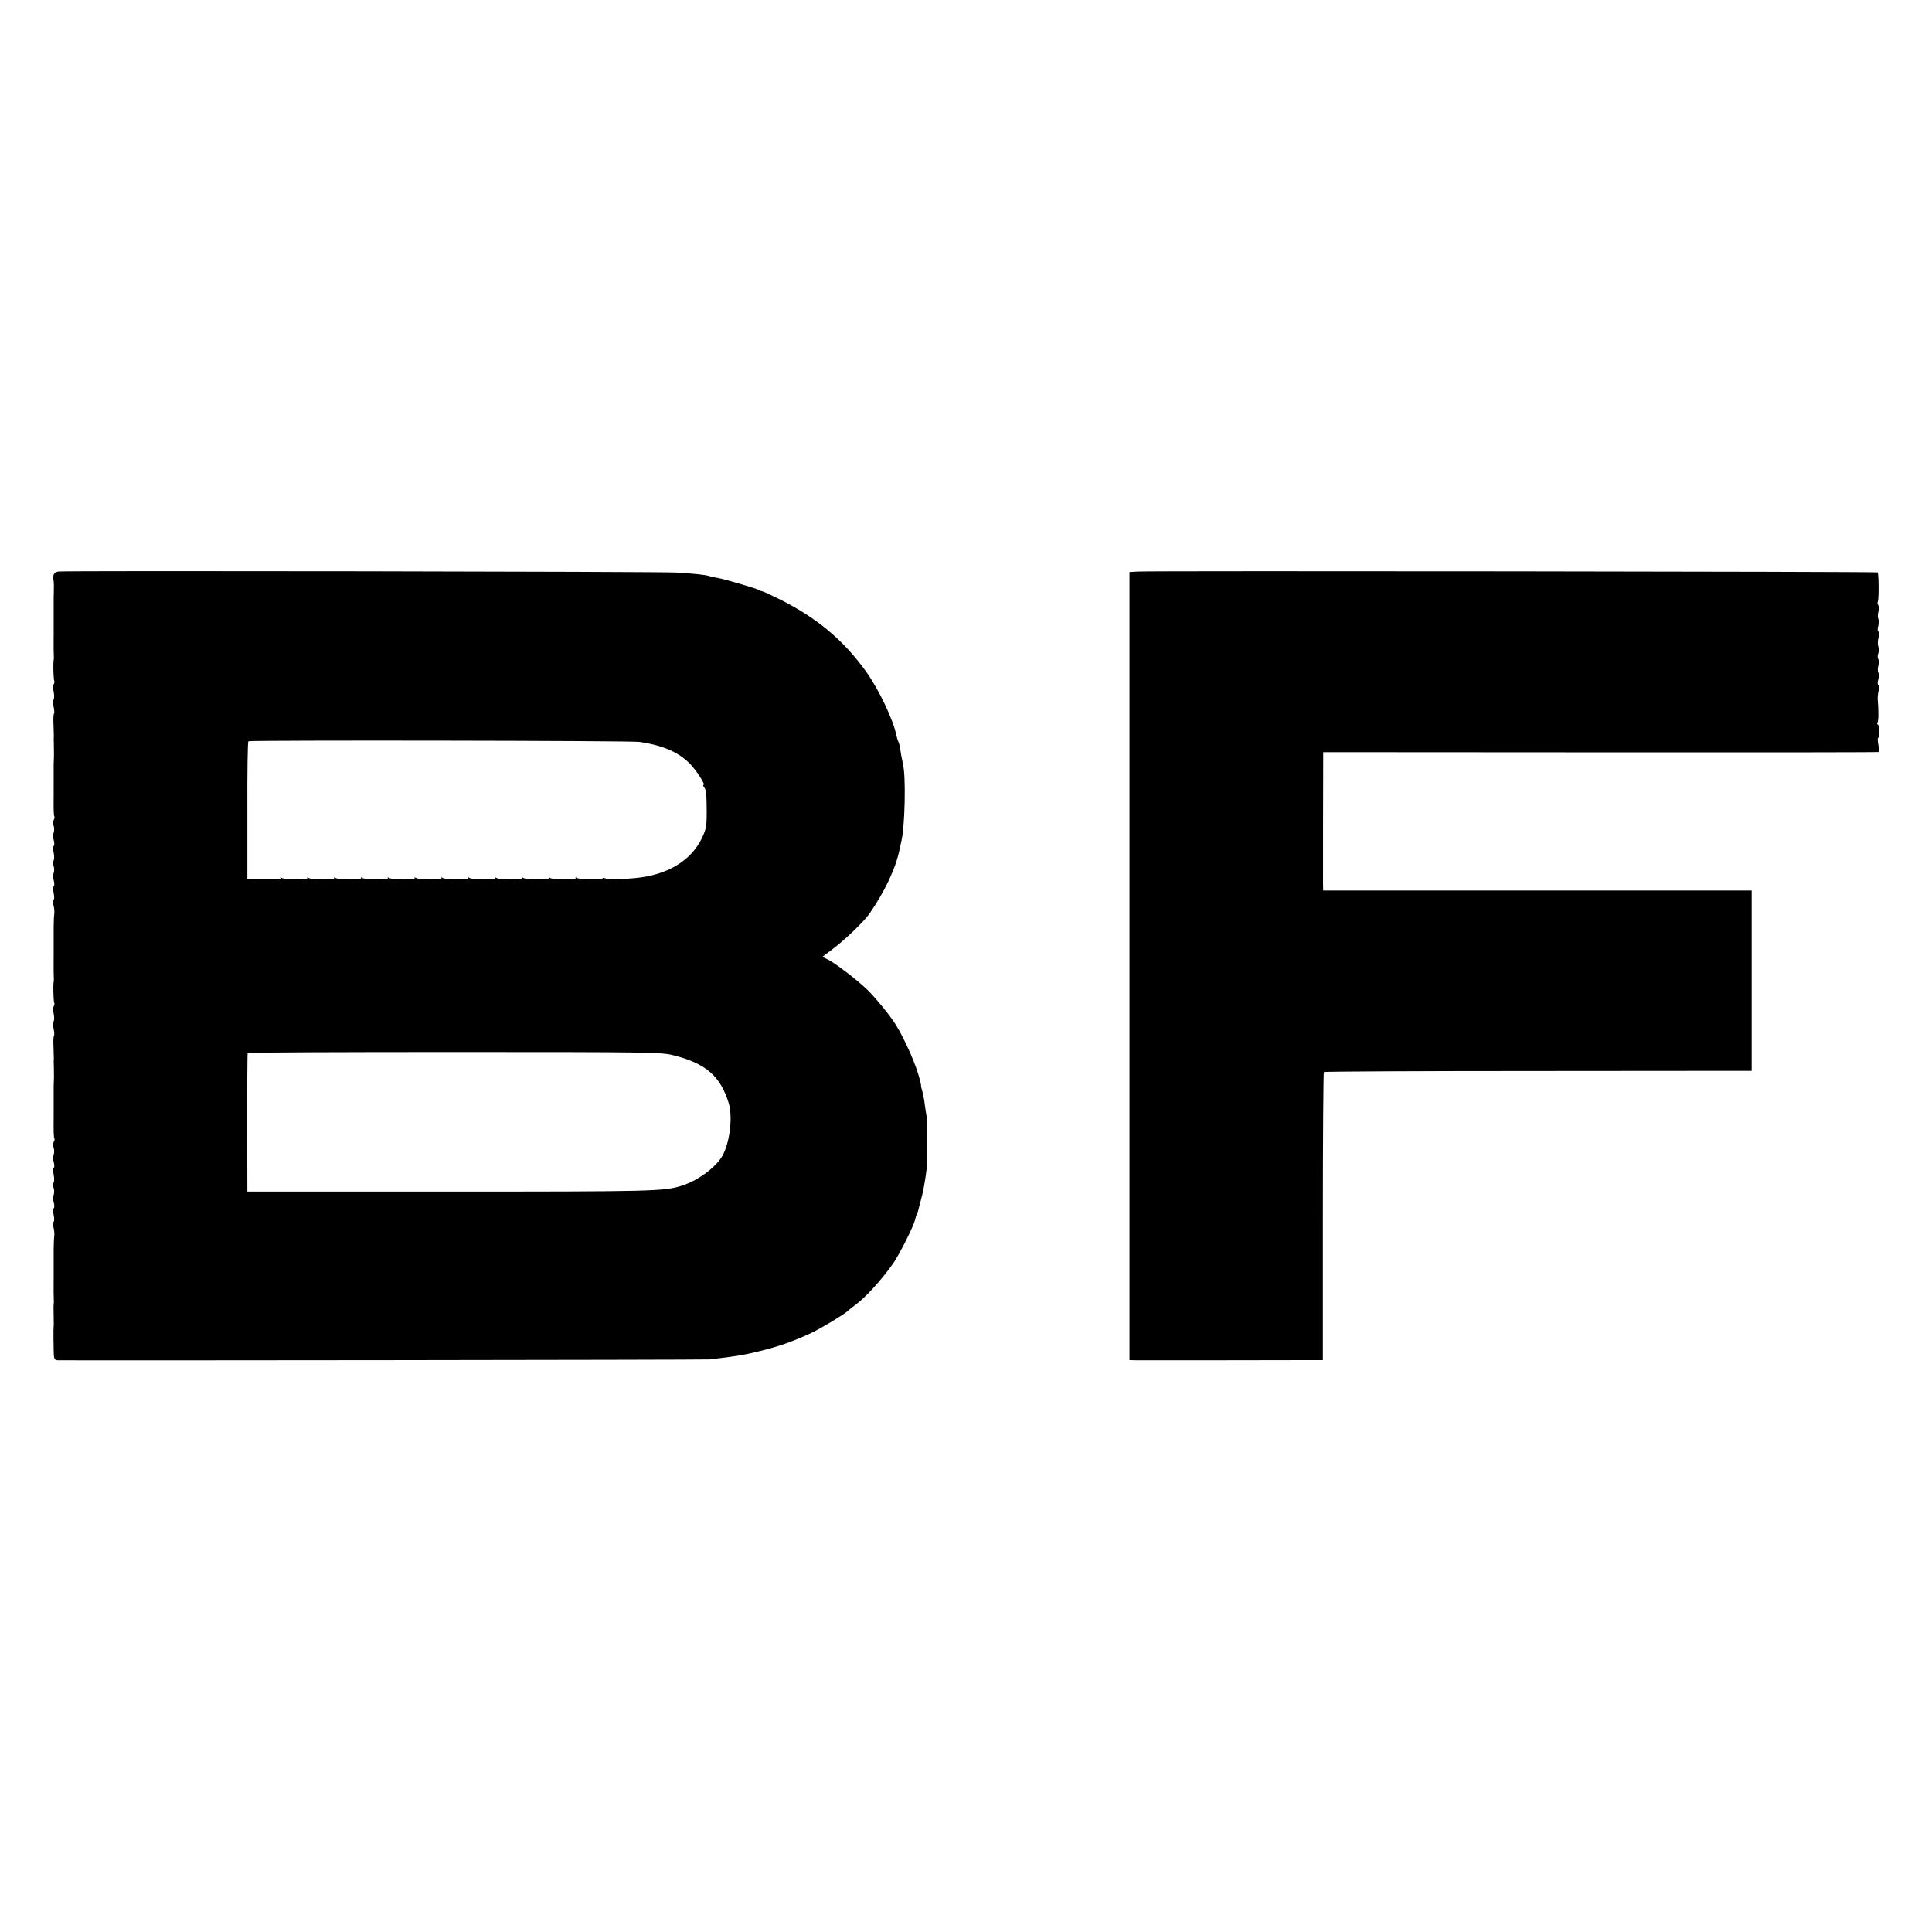 <?xml version="1.0" standalone="no"?>
<!DOCTYPE svg PUBLIC "-//W3C//DTD SVG 20010904//EN"
 "http://www.w3.org/TR/2001/REC-SVG-20010904/DTD/svg10.dtd">
<svg version="1.0" xmlns="http://www.w3.org/2000/svg"
 width="1152pt" height="1152pt" viewBox="0 0 1152 1152"
 preserveAspectRatio="xMidYMid meet">
<g transform="translate(0,1152) scale(0.1,-0.1)"
fill="#000000" stroke="none">
<path d="M348 8112 c-27 -3 -36 -22 -28 -57 1 -5 2 -31 1 -57 -1 -27 -1 -55
-1 -63 0 -8 0 -22 0 -30 0 -8 0 -26 0 -40 0 -14 0 -32 0 -40 0 -8 0 -26 0 -40
0 -14 0 -33 0 -42 -1 -53 0 -132 1 -140 1 -4 0 -12 -1 -18 -4 -21 -1 -115 3
-123 3 -4 2 -14 -2 -21 -5 -7 -5 -28 -1 -46 4 -18 4 -38 0 -45 -4 -7 -4 -27 0
-46 4 -18 5 -36 2 -39 -3 -3 -5 -31 -3 -63 1 -31 2 -64 2 -72 -1 -8 -1 -28 0
-45 1 -63 1 -71 0 -95 -1 -14 -1 -33 -1 -42 0 -10 0 -29 0 -43 0 -14 0 -32 0
-40 0 -8 0 -26 0 -40 0 -14 0 -33 0 -42 -1 -86 0 -125 4 -131 3 -4 1 -14 -4
-22 -4 -7 -5 -23 0 -34 4 -12 4 -30 0 -41 -4 -11 -4 -32 1 -47 4 -15 4 -30 -1
-33 -4 -3 -4 -20 0 -39 4 -19 4 -40 0 -47 -5 -7 -5 -22 0 -33 4 -12 4 -30 0
-41 -4 -11 -4 -32 1 -47 4 -15 4 -30 -1 -33 -4 -3 -4 -21 0 -40 4 -19 4 -37 0
-40 -5 -3 -5 -18 -1 -33 4 -15 6 -36 5 -47 -3 -23 -4 -63 -4 -87 0 -10 0 -29
0 -43 0 -14 0 -32 0 -40 0 -8 0 -26 0 -40 0 -14 0 -33 0 -42 -1 -53 0 -132 1
-140 1 -4 0 -12 -1 -18 -4 -21 -1 -115 3 -123 3 -4 2 -14 -2 -21 -5 -7 -5 -28
-1 -46 4 -18 4 -38 0 -45 -4 -7 -4 -27 0 -46 4 -18 5 -36 2 -39 -3 -3 -5 -31
-3 -63 1 -31 2 -64 2 -72 -1 -8 -1 -28 0 -45 1 -63 1 -71 0 -95 -1 -14 -1 -33
-1 -42 0 -10 0 -29 0 -43 0 -14 0 -32 0 -40 0 -8 0 -26 0 -40 0 -14 0 -33 0
-42 -1 -86 0 -125 4 -131 3 -4 1 -14 -4 -22 -4 -7 -5 -23 0 -34 4 -12 4 -30 0
-41 -4 -11 -4 -32 1 -47 4 -15 4 -30 -1 -33 -4 -3 -4 -20 0 -39 4 -19 4 -40 0
-47 -5 -7 -5 -22 0 -33 4 -12 4 -30 0 -41 -4 -11 -4 -32 1 -47 4 -15 4 -30 -1
-33 -4 -3 -4 -21 0 -40 4 -19 4 -37 0 -40 -5 -3 -5 -18 -1 -33 4 -15 6 -36 5
-47 -3 -23 -4 -63 -4 -87 0 -10 0 -29 0 -43 0 -14 0 -32 0 -40 0 -8 0 -26 0
-40 0 -14 0 -33 0 -42 -1 -53 0 -132 1 -140 1 -4 0 -12 -1 -18 -1 -5 -1 -35 0
-65 1 -52 1 -62 -1 -92 0 -7 0 -31 0 -53 0 -22 1 -48 1 -57 0 -59 3 -68 24
-69 123 -2 3860 2 3887 5 170 20 190 24 289 47 120 29 203 58 316 110 54 25
197 111 218 131 8 7 26 22 41 33 63 45 159 150 229 249 37 52 122 221 132 261
4 17 9 35 13 40 3 6 6 15 7 20 1 6 7 30 14 55 16 59 26 113 36 195 5 43 5 276
0 301 -2 12 -7 44 -11 72 -3 29 -10 66 -15 83 -5 17 -9 34 -8 38 0 3 -1 8 -2
11 -1 3 -3 12 -5 20 -16 75 -88 241 -143 329 -34 55 -118 158 -171 210 -61 59
-198 164 -241 183 l-27 12 71 54 c73 56 177 157 209 202 93 134 159 274 181
385 4 17 9 41 12 55 20 91 26 377 9 450 -8 37 -16 82 -19 106 -2 11 -6 25 -9
31 -3 5 -8 20 -11 34 -17 92 -105 277 -182 385 -134 186 -291 318 -508 427
-54 27 -104 50 -110 51 -6 1 -15 4 -21 8 -17 10 -208 66 -246 72 -20 3 -42 8
-50 11 -19 7 -86 14 -194 21 -92 6 -3638 12 -3687 6z m3467 -1016 c133 -20
224 -58 292 -123 39 -37 102 -133 88 -133 -4 0 -3 -6 2 -12 14 -17 16 -36 17
-148 0 -82 -3 -103 -26 -152 -65 -140 -209 -227 -403 -244 -118 -10 -150 -11
-173 -2 -13 4 -21 5 -19 0 7 -10 -136 -7 -153 3 -7 5 -11 4 -7 -1 6 -11 -135
-10 -153 1 -7 5 -11 4 -7 -1 6 -11 -135 -10 -153 1 -7 5 -11 4 -7 -1 6 -11
-135 -10 -153 1 -7 5 -11 4 -7 -1 6 -11 -135 -10 -153 1 -7 5 -11 4 -7 -1 6
-11 -135 -10 -153 1 -7 5 -11 4 -7 -1 6 -11 -135 -10 -153 1 -7 5 -11 4 -7 -1
6 -11 -135 -10 -153 1 -7 5 -11 4 -7 -1 6 -11 -135 -10 -153 1 -7 5 -11 4 -7
-1 6 -11 -135 -10 -153 1 -7 5 -11 4 -7 -1 6 -11 -135 -10 -153 1 -7 5 -11 4
-7 -1 6 -11 -135 -10 -153 1 -7 5 -11 4 -8 -1 6 -8 -18 -9 -157 -5 l-40 1 0
408 c-1 224 2 409 6 412 10 7 2286 4 2334 -4z m199 -1868 c193 -48 281 -123
331 -285 25 -82 7 -236 -37 -314 -38 -68 -145 -148 -240 -178 -106 -35 -172
-36 -1398 -36 l-1195 0 -1 410 c0 226 1 413 3 416 1 4 556 6 1232 6 1162 0
1234 -1 1305 -19z"/>
<path d="M6785 8112 l-50 -3 0 -2349 0 -2350 45 -1 c53 0 969 0 1052 1 l56 0
0 856 c0 471 3 858 6 862 4 3 579 6 1279 6 l1272 1 0 538 0 537 -1277 0 -1278
0 -1 38 c0 43 0 663 1 737 l0 50 1652 -1 c909 -1 1656 0 1659 2 4 2 3 22 -1
44 -4 22 -5 40 -1 40 3 0 6 18 6 40 0 22 -4 40 -8 40 -5 0 -5 5 -2 11 7 10 7
75 2 129 -2 14 0 40 4 58 4 17 3 34 -1 37 -5 3 -5 18 0 34 4 15 4 34 0 41 -4
7 -4 25 0 40 4 15 4 33 0 40 -5 7 -5 23 0 34 4 12 4 30 0 41 -4 11 -4 34 1 52
4 18 3 35 -1 38 -5 3 -5 18 0 34 4 15 4 34 0 41 -4 7 -4 25 0 40 4 15 4 33 0
41 -5 7 -6 17 -3 22 7 11 6 167 -1 174 -5 5 -4329 10 -4411 5z"/>
</g>
</svg>
